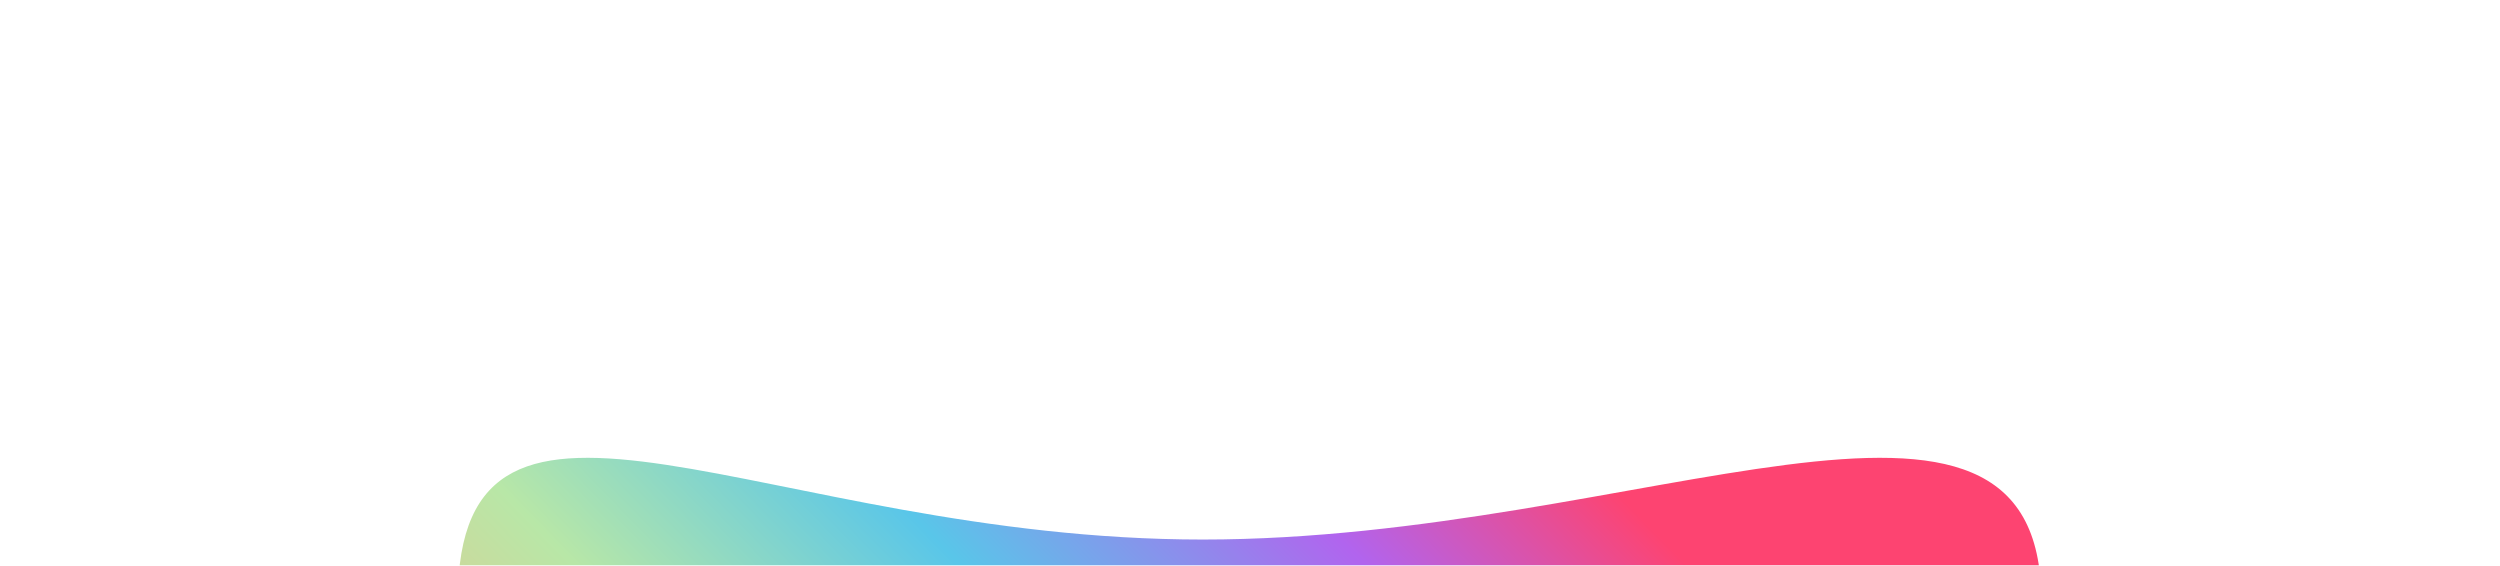 <svg width="1114" height="252" viewBox="0 0 1114 252" fill="none" xmlns="http://www.w3.org/2000/svg">
<g filter="url(#filter0_f_134_563)">
<path d="M556.797 493.593C361.953 493.593 204.001 392.371 204.001 267.507C204.001 142.642 341.156 240.42 536 240.42C730.844 240.42 909.594 142.642 909.594 267.507C909.594 392.371 751.641 493.593 556.797 493.593Z" fill="url(#paint0_linear_134_563)"/>
</g>
<defs>
<filter id="filter0_f_134_563" x="0.001" y="0" width="1113.59" height="697.593" filterUnits="userSpaceOnUse" color-interpolation-filters="sRGB">
<feFlood flood-opacity="0" result="BackgroundImageFix"/>
<feBlend mode="normal" in="SourceGraphic" in2="BackgroundImageFix" result="shape"/>
<feGaussianBlur stdDeviation="102" result="effect1_foregroundBlur_134_563"/>
</filter>
<linearGradient id="paint0_linear_134_563" x1="218.251" y1="392.034" x2="563.159" y2="57.215" gradientUnits="userSpaceOnUse">
<stop stop-color="#EFC088"/>
<stop offset="0.26" stop-color="#B8E7A7"/>
<stop offset="0.516" stop-color="#59C6E9"/>
<stop offset="0.786" stop-color="#B164EE"/>
<stop offset="1" stop-color="#FD4471"/>
</linearGradient>
</defs>
</svg>
